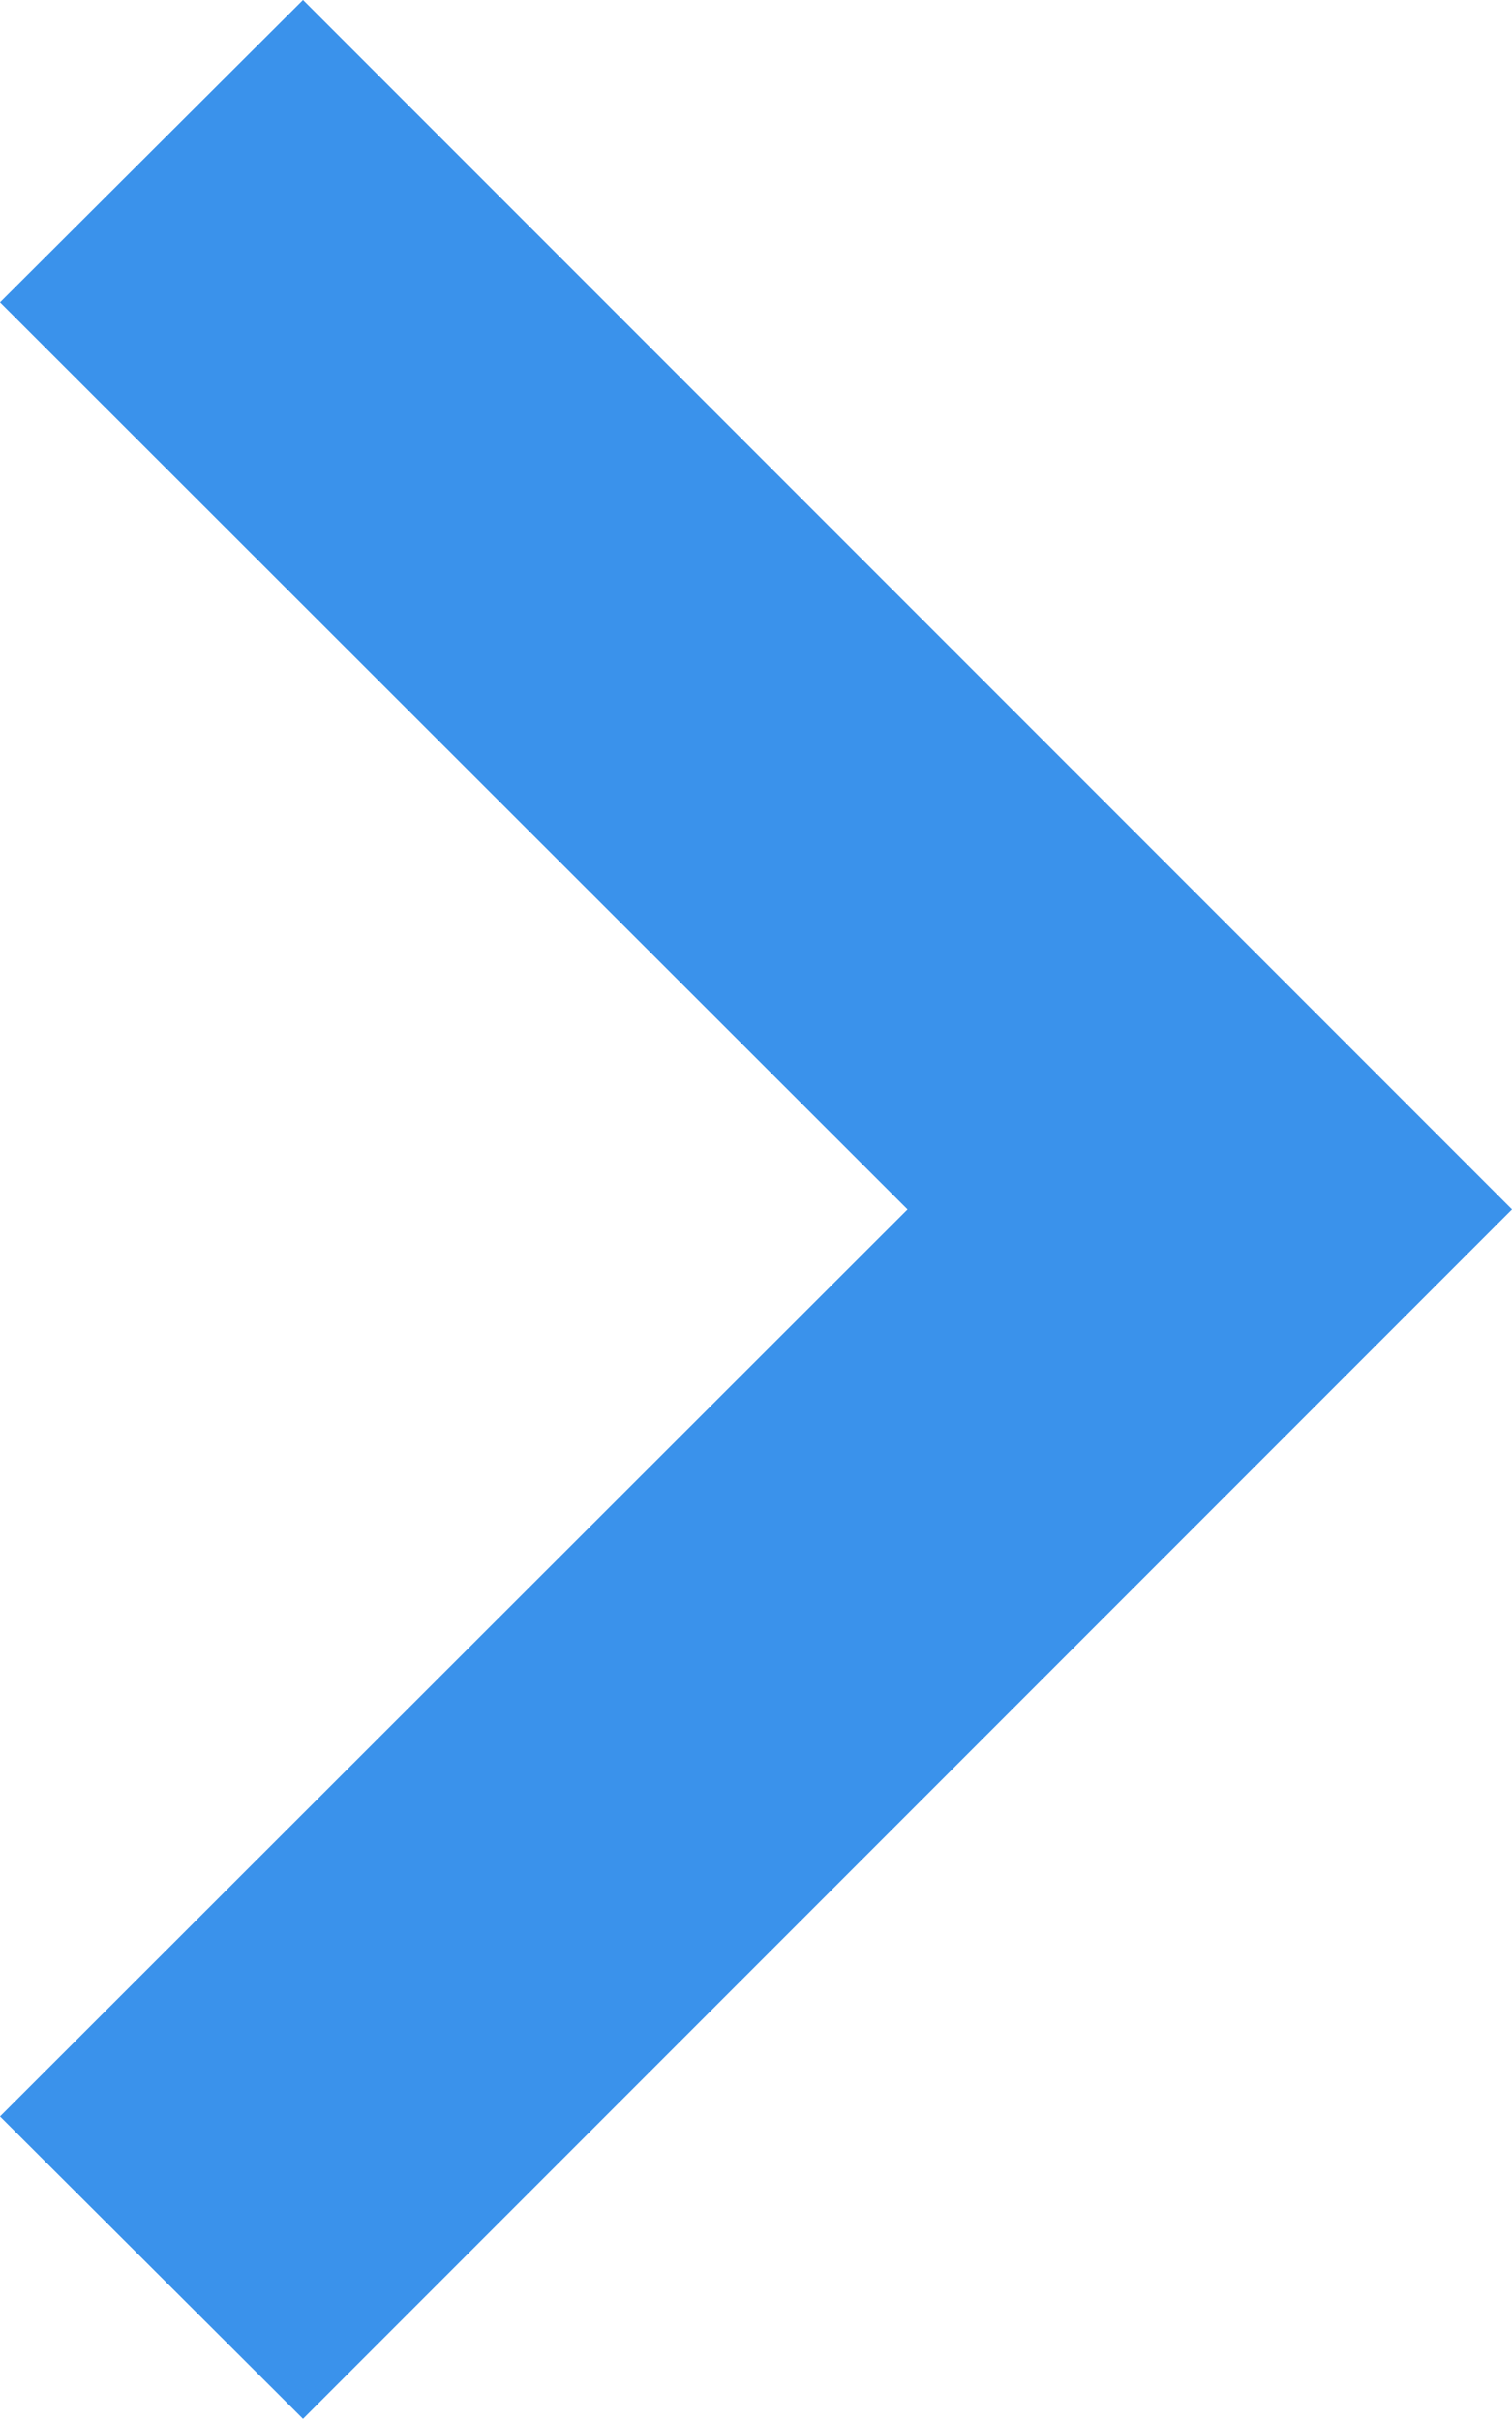 <?xml version="1.0" encoding="UTF-8"?> <svg xmlns="http://www.w3.org/2000/svg" width="120" height="192" viewBox="0 0 120 192" fill="none"> <path fill-rule="evenodd" clip-rule="evenodd" d="M24.048 0L120 95.952L24.048 191.904L0 167.916L72.024 95.952L0 23.988L24.048 0Z" fill="#3A92EB"></path> </svg> 